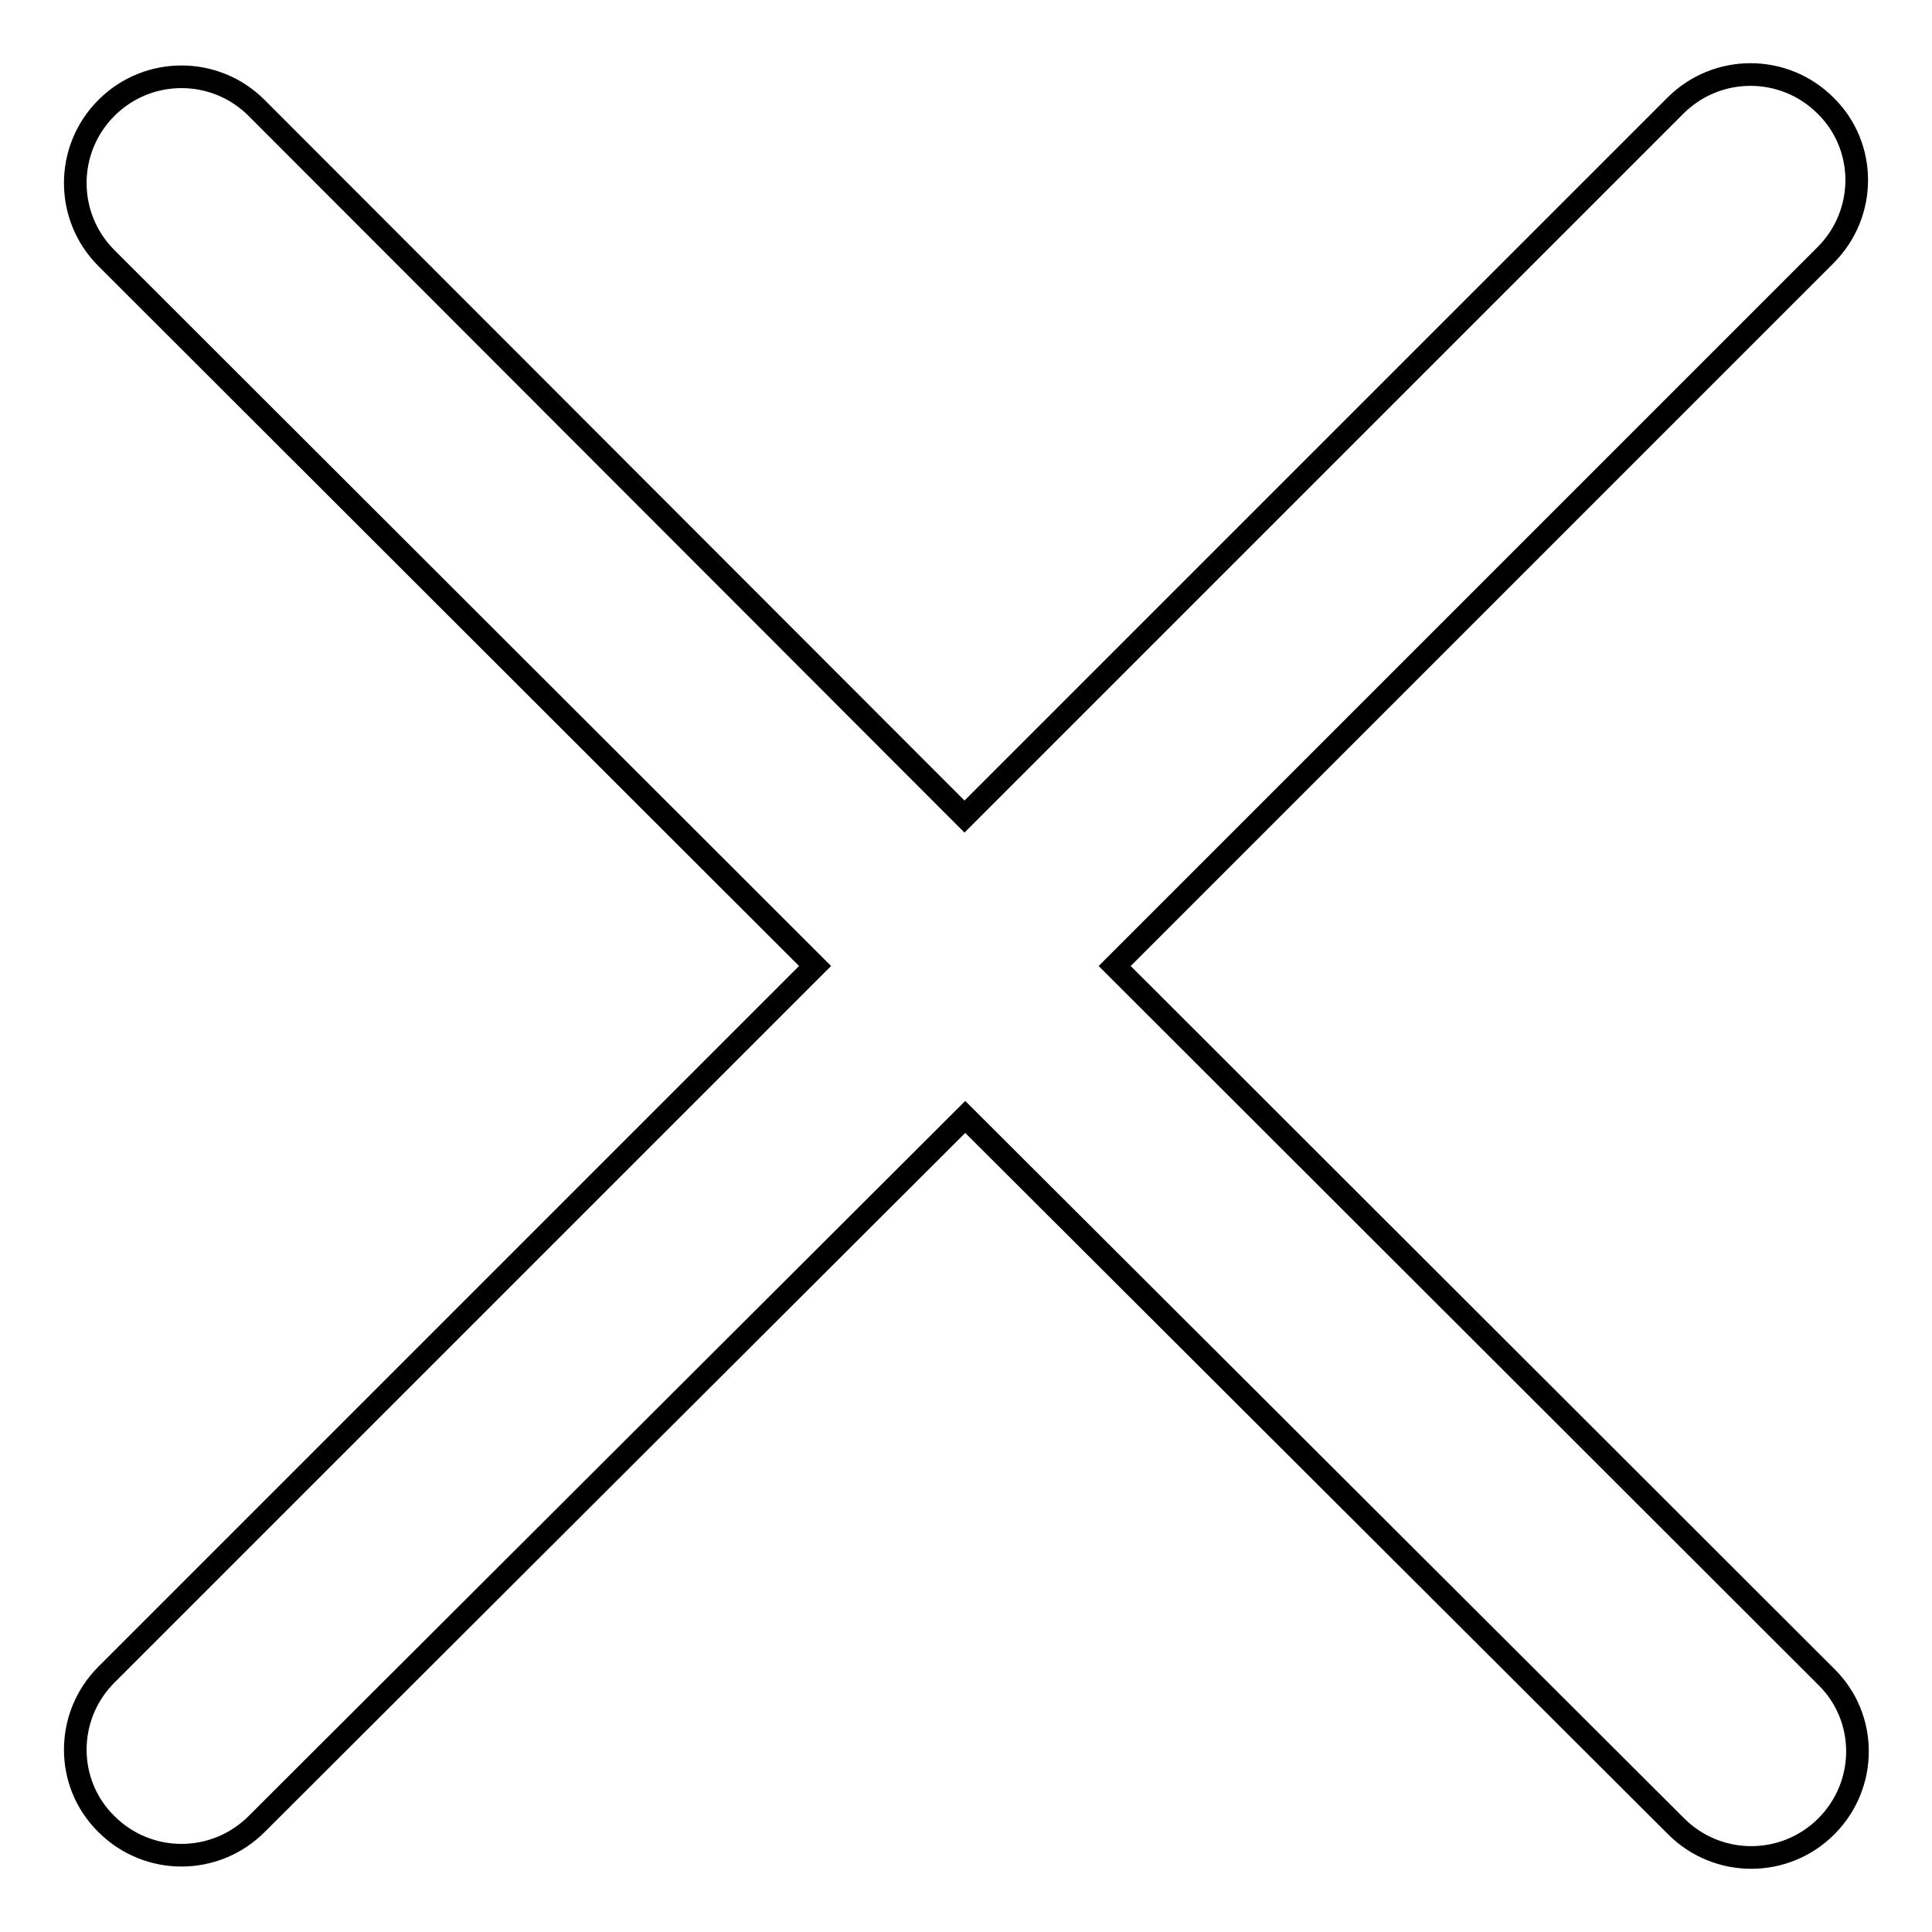 <?xml version="1.0" encoding="utf-8"?>
<!-- Svg Vector Icons : http://www.onlinewebfonts.com/icon -->
<!DOCTYPE svg PUBLIC "-//W3C//DTD SVG 1.1//EN" "http://www.w3.org/Graphics/SVG/1.1/DTD/svg11.dtd">
<svg version="1.1" xmlns="http://www.w3.org/2000/svg" xmlns:xlink="http://www.w3.org/1999/xlink" x="0px" y="0px" viewBox="0 0 256 256" enable-background="new 0 0 256 256" xml:space="preserve">
<g><g><path stroke-width="3" fill-opacity="0" stroke="#000000"  d="M147.7,128l94.2-94.2c5.5-5.5,5.5-14.4,0-19.8c-5.5-5.5-14.4-5.5-19.9,0l-94.2,94.2L34,14.3c-5.5-5.5-14.4-5.5-19.9,0c-5.5,5.5-5.5,14.4,0,19.9L108,128l-93.9,93.9c-5.5,5.5-5.5,14.4,0,19.8c5.5,5.5,14.4,5.5,19.9,0l93.9-93.7l94.2,94c5.5,5.5,14.4,5.5,19.9,0c5.5-5.5,5.5-14.4,0-19.8L147.7,128z"/></g></g>
</svg>